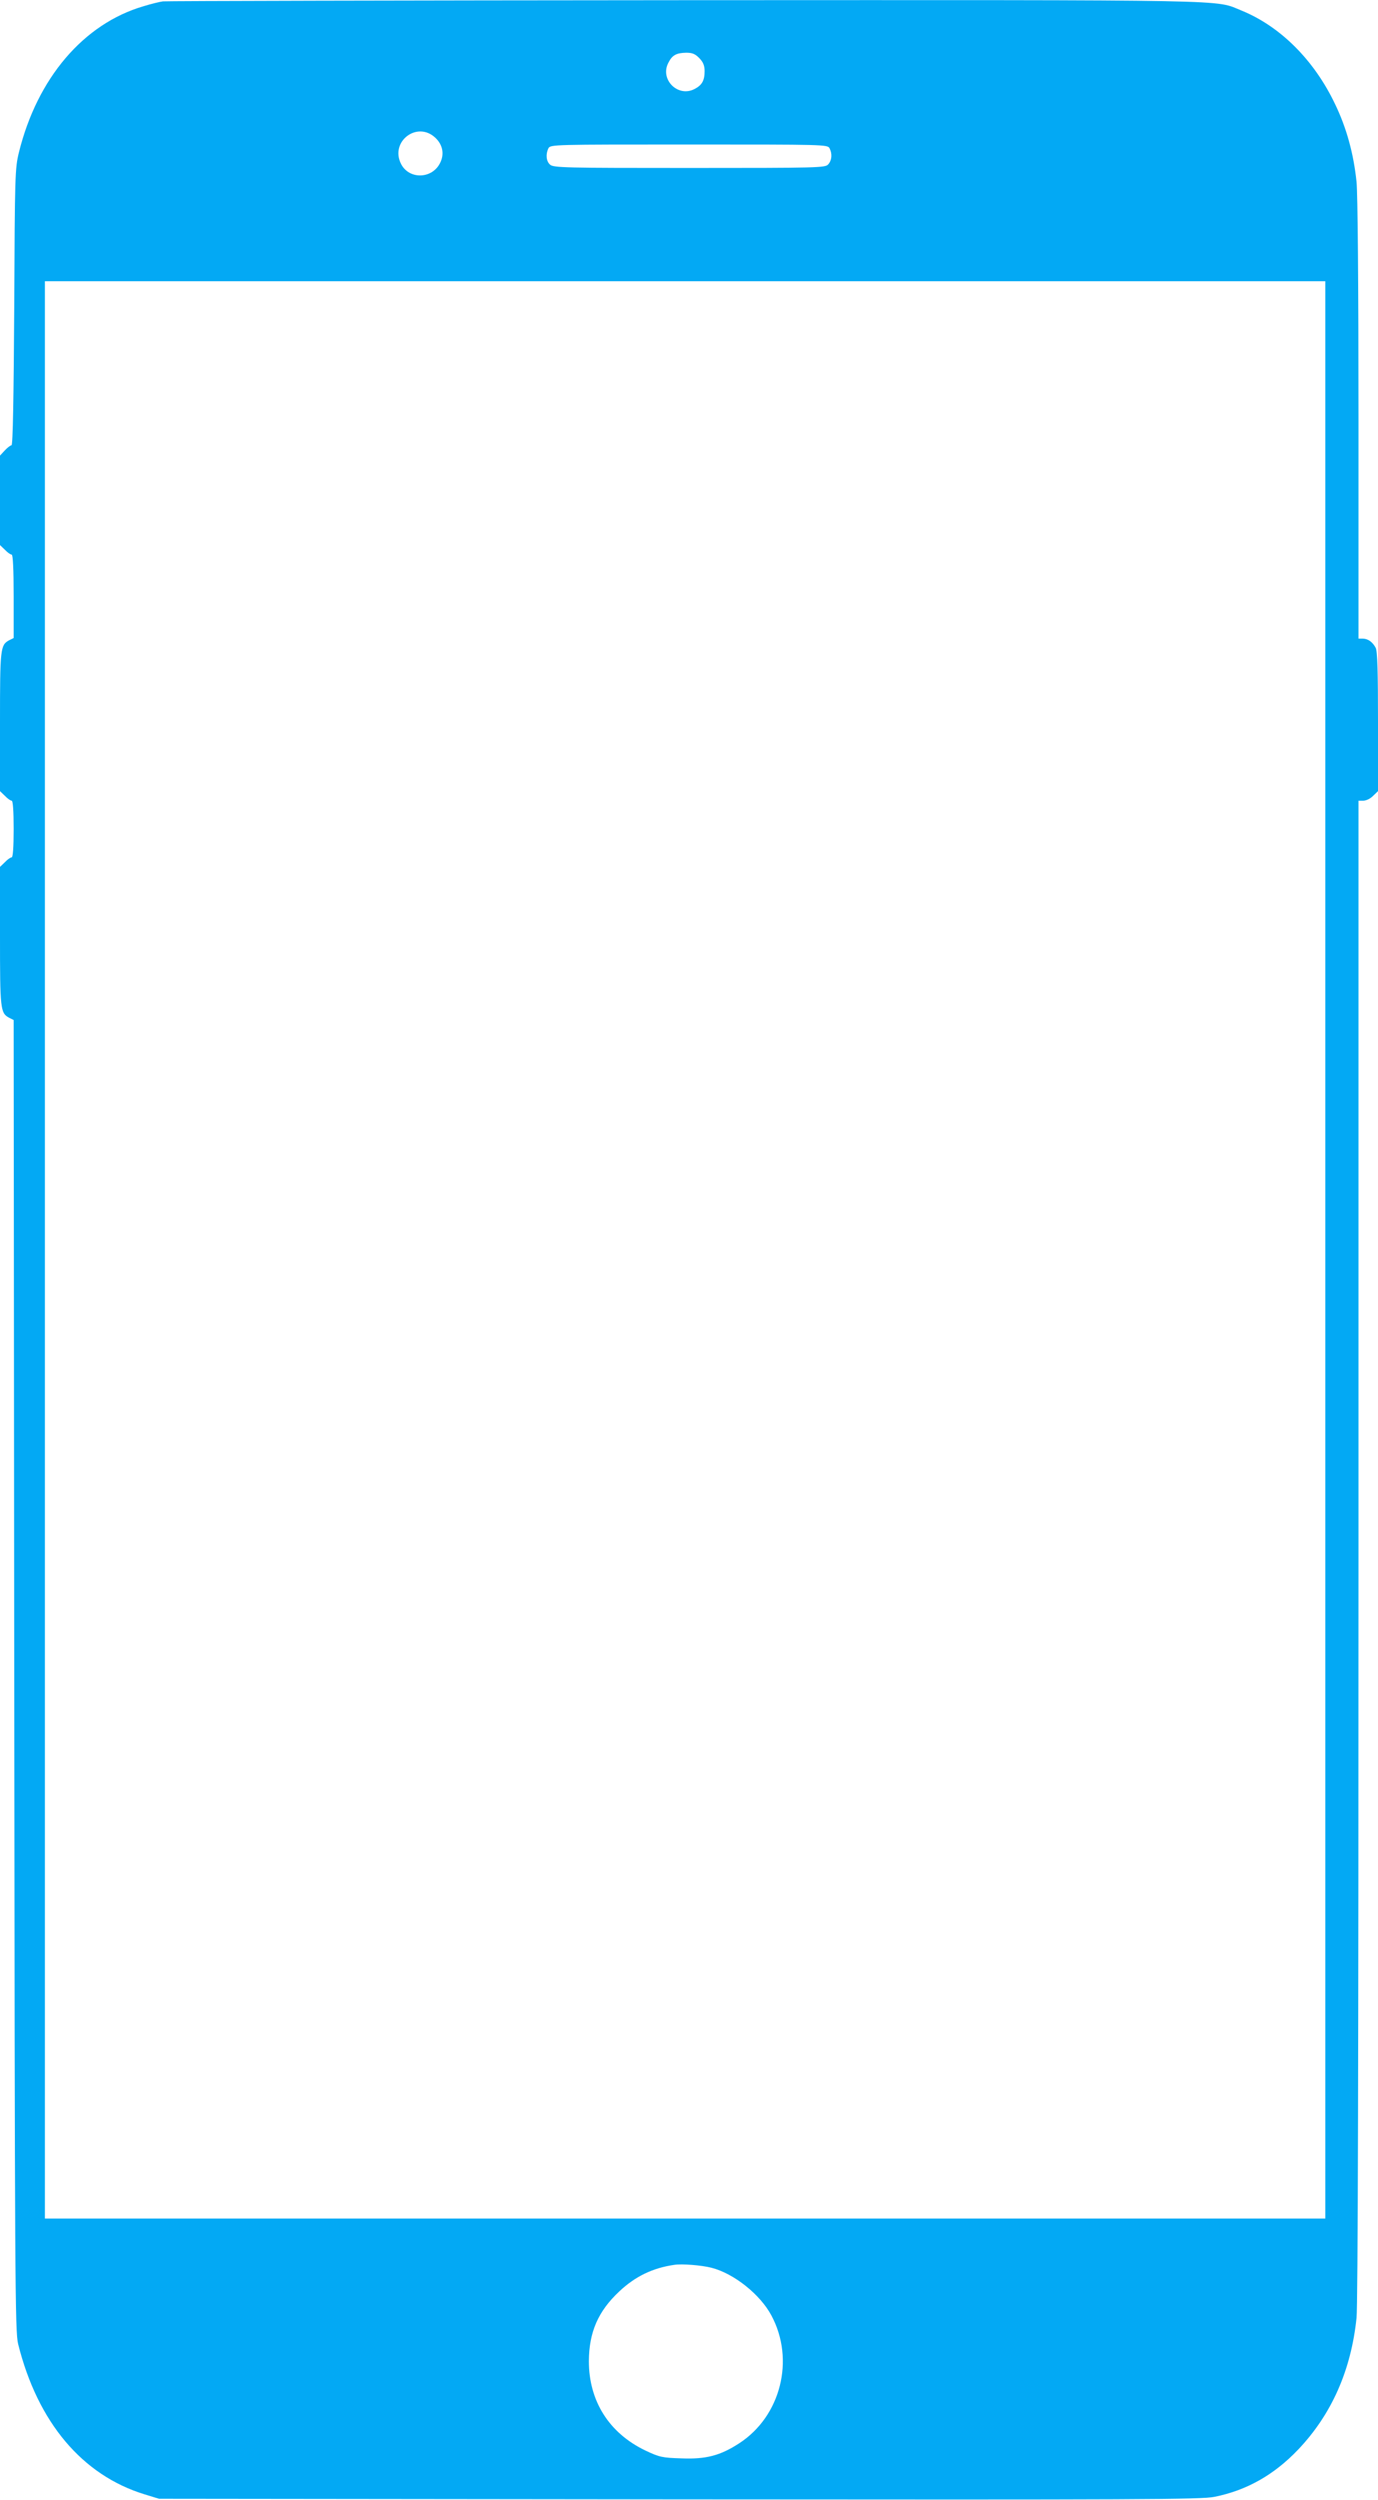 <?xml version="1.0" standalone="no"?>
<!DOCTYPE svg PUBLIC "-//W3C//DTD SVG 20010904//EN"
 "http://www.w3.org/TR/2001/REC-SVG-20010904/DTD/svg10.dtd">
<svg version="1.0" xmlns="http://www.w3.org/2000/svg"
 width="706pt" height="1280pt" viewBox="0 0 706 1280"
 preserveAspectRatio="xMidYMid meet">
<g transform="translate(0,1280) scale(0.1,-0.1)"
fill="#03a9f4" stroke="none">
<path d="M835 12793 c-16 -2 -61 -13 -100 -25 -307 -90 -544 -368 -638 -748
-20 -81 -21 -116 -24 -792 -3 -462 -7 -708 -14 -708 -5 0 -21 -12 -34 -26
l-25 -27 0 -229 0 -229 25 -24 c13 -14 29 -25 35 -25 6 0 10 -72 10 -213 l0
-214 -24 -12 c-44 -24 -46 -43 -46 -417 l0 -355 25 -24 c13 -14 29 -25 35 -25
6 0 10 -51 10 -145 0 -94 -4 -145 -10 -145 -6 0 -22 -11 -35 -25 l-25 -24 0
-355 c0 -374 2 -393 46 -417 l24 -12 3 -3356 c3 -3127 4 -3361 20 -3424 100
-400 328 -671 647 -769 l75 -23 2665 -3 c2370 -2 2674 -1 2742 13 165 33 305
112 429 242 171 180 271 405 299 674 7 68 10 1352 10 3935 l0 3834 25 0 c14 0
37 11 50 25 l25 24 0 356 c0 252 -3 363 -12 378 -16 30 -39 46 -65 47 l-23 0
0 1119 c0 703 -4 1157 -10 1220 -15 144 -51 276 -110 398 -107 225 -280 397
-477 478 -145 58 32 55 -2855 54 -1454 -1 -2656 -4 -2673 -6z m2748 -291 c20
-20 27 -39 27 -66 0 -48 -13 -72 -52 -92 -85 -44 -178 49 -134 134 20 40 41
51 92 52 31 0 46 -6 67 -28z m-1352 -408 c37 -35 46 -82 25 -126 -40 -85 -159
-89 -201 -8 -59 115 83 223 176 134z m2019 -53 c15 -29 12 -62 -7 -83 -15 -17
-51 -18 -711 -18 -633 0 -697 1 -714 17 -20 18 -23 54 -8 84 10 19 29 19 720
19 691 0 710 0 720 -19z m2540 -5641 l0 -4960 -3280 0 -3280 0 0 4960 0 4960
3280 0 3280 0 0 -4960z m-3145 -5212 c115 -29 250 -137 307 -244 122 -227 48
-517 -165 -655 -97 -63 -170 -82 -295 -77 -99 3 -113 6 -185 40 -186 89 -290
253 -290 458 1 148 47 255 156 357 82 77 171 120 282 136 39 6 140 -2 190 -15z"/>
</g>
</svg>
